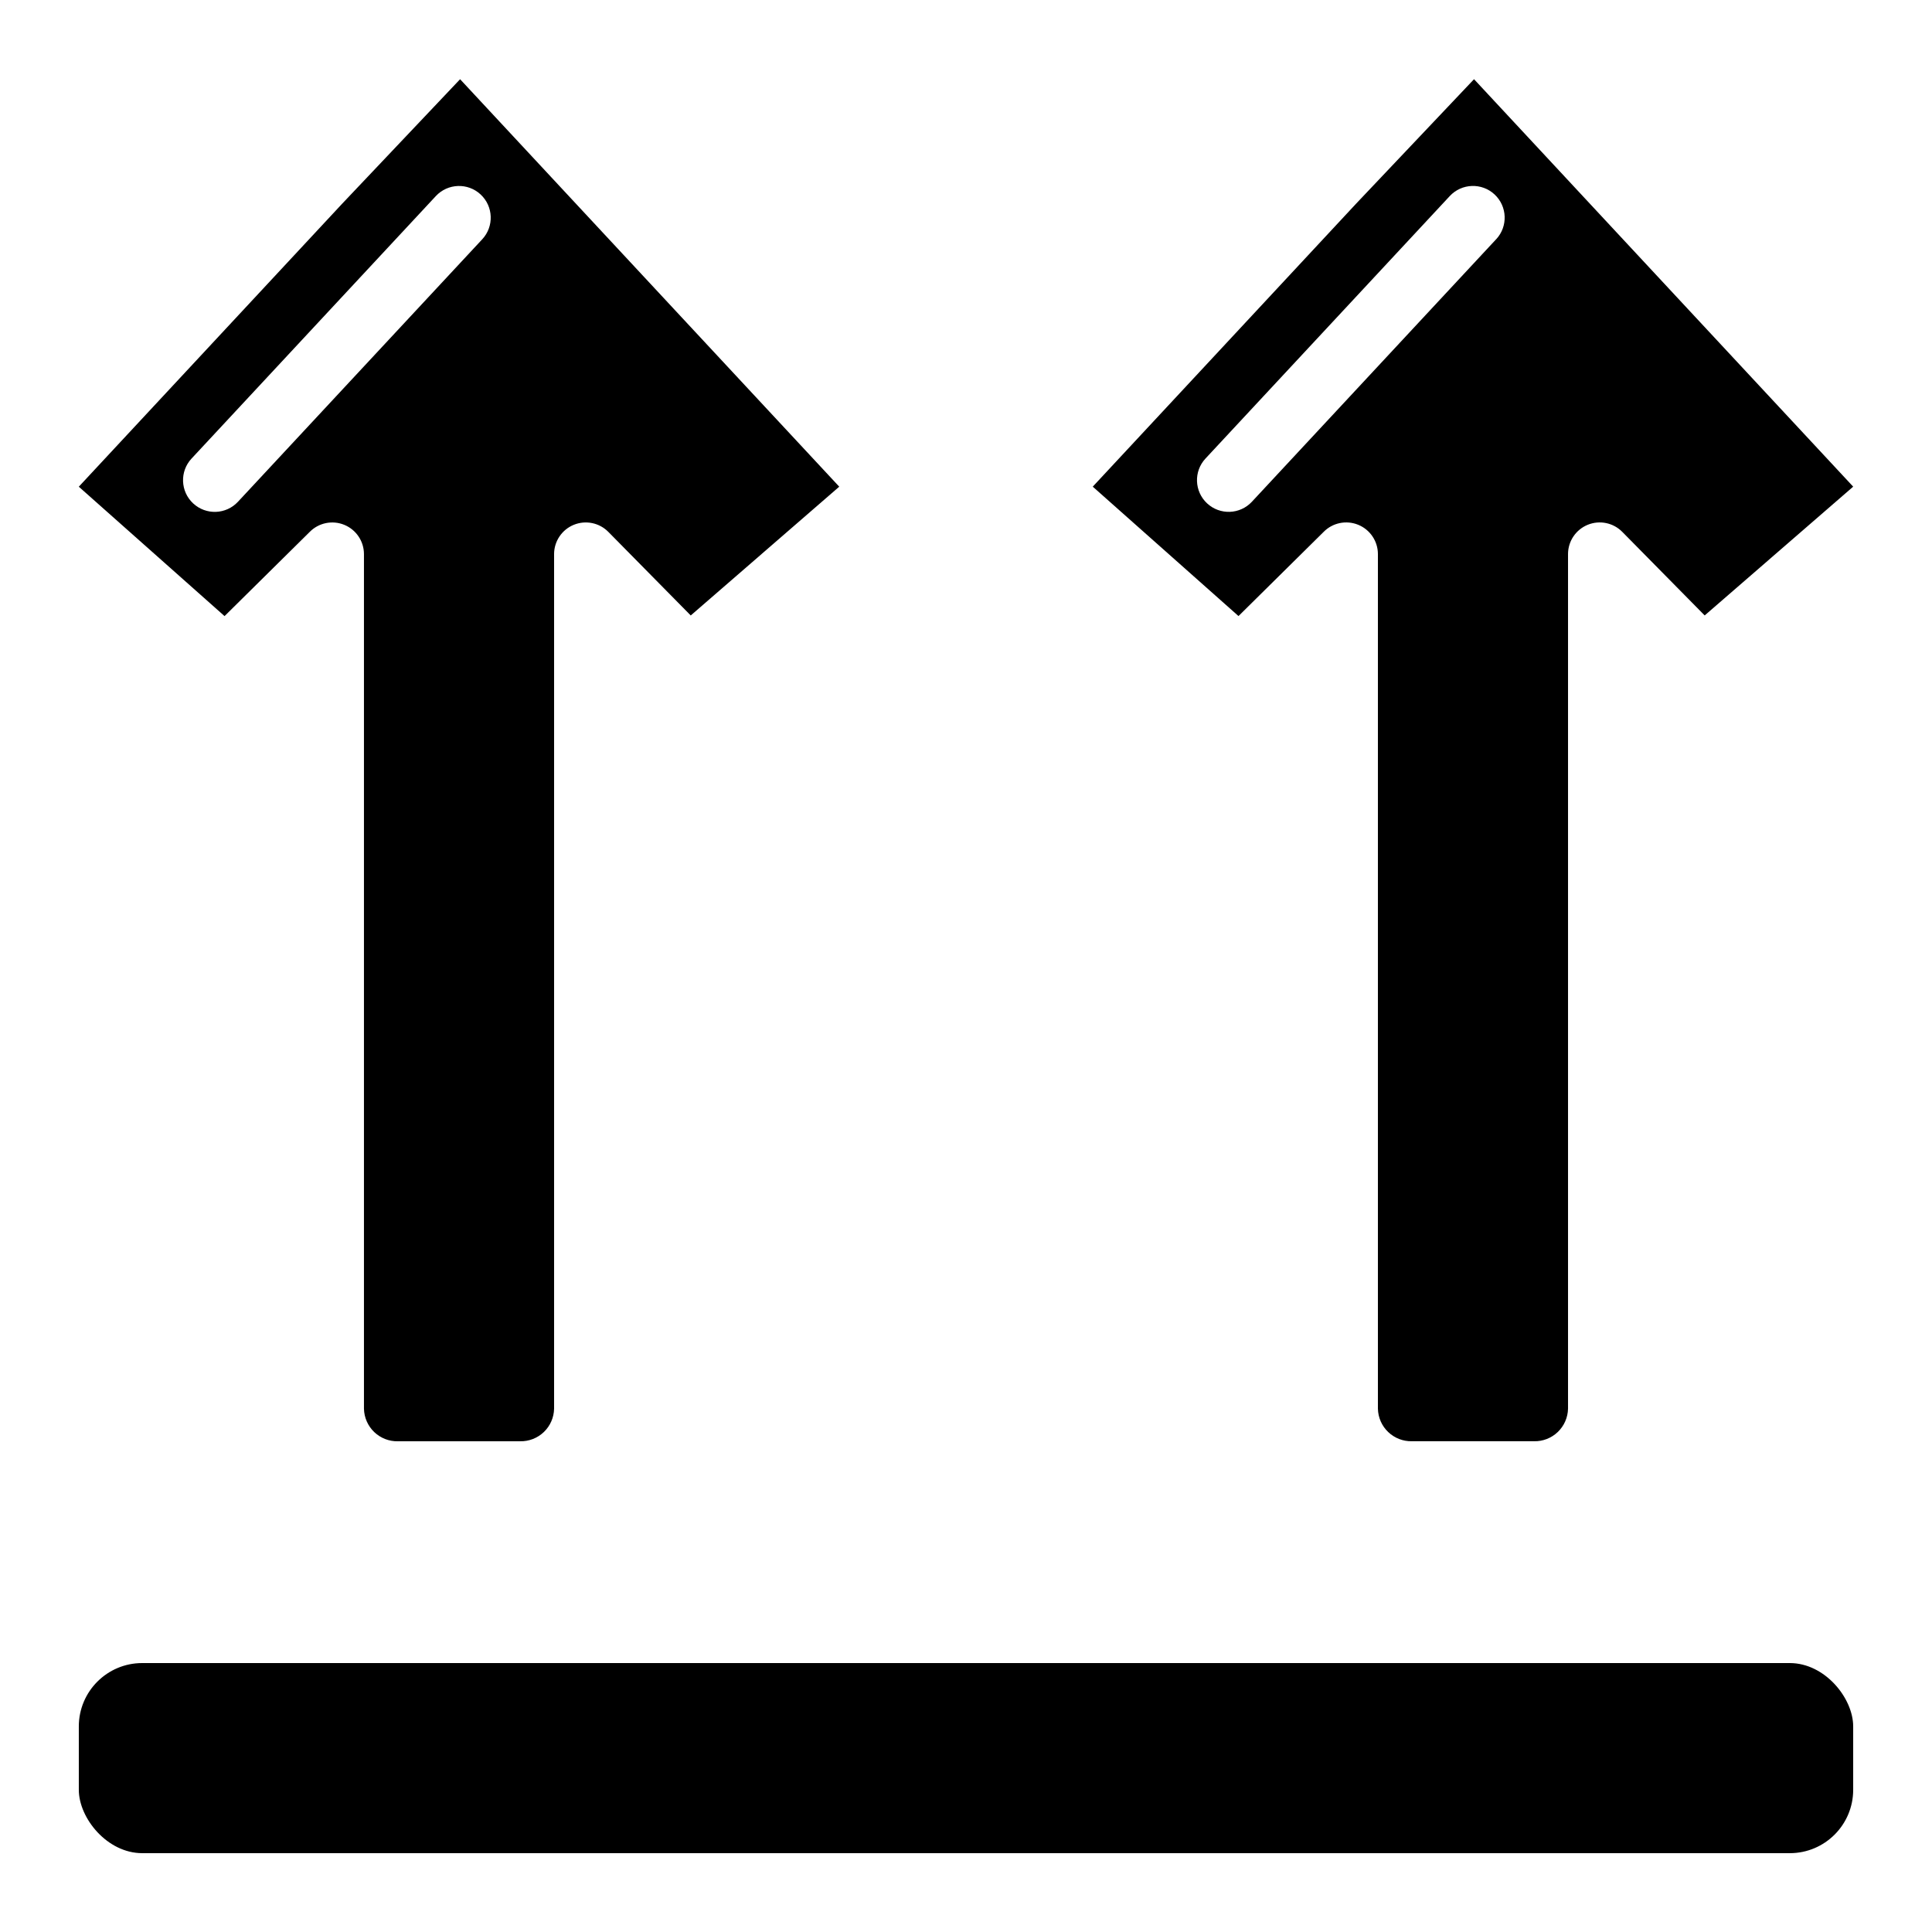 <?xml version="1.0" encoding="UTF-8"?>
<!-- Uploaded to: ICON Repo, www.svgrepo.com, Generator: ICON Repo Mixer Tools -->
<svg fill="#000000" width="800px" height="800px" version="1.1" viewBox="144 144 512 512" xmlns="http://www.w3.org/2000/svg">
 <g>
  <path d="m181.68 584.73h436.64c9.273 0 16.793 9.273 16.793 16.793v16.793c0 9.273-7.519 16.793-16.793 16.793h-436.64c-9.273 0-16.793-9.273-16.793-16.793v-16.793c0-9.273 7.519-16.793 16.793-16.793z"/>
  <path d="m503.36 198-69.77 74.969 38.625 34.293 22.562-22.305c2.391-2.43 6.008-3.172 9.164-1.883 3.152 1.289 5.215 4.356 5.219 7.762v226.48c0.051 2.336 1.023 4.559 2.715 6.18 1.688 1.617 3.949 2.5 6.289 2.449h32.379-0.004c2.34 0.051 4.602-0.832 6.289-2.449 1.691-1.621 2.664-3.844 2.715-6.18v-226.48c0.004-3.406 2.066-6.473 5.219-7.762 3.156-1.289 6.773-0.547 9.164 1.883l21.832 22.141 39.355-34.129-100.48-107.98zm37.141 9.395-64.738 69.574-0.004 0.004c-3.16 3.394-8.477 3.582-11.871 0.418-3.394-3.16-3.582-8.477-0.422-11.871l64.742-69.566c3.16-3.394 8.477-3.582 11.871-0.422 3.394 3.164 3.582 8.48 0.422 11.875z"/>
  <path d="m249.46 525.95h32.379c2.336 0.051 4.598-0.832 6.289-2.449 1.688-1.621 2.664-3.844 2.711-6.18v-226.48c0.004-3.406 2.066-6.473 5.219-7.762 3.156-1.289 6.777-0.547 9.164 1.883l21.832 22.141 39.355-34.129-100.48-107.98-31.277 33.016-69.77 74.969 38.625 34.293 22.562-22.305c2.391-2.43 6.012-3.172 9.164-1.883 3.152 1.289 5.215 4.356 5.219 7.762v226.48c0.051 2.336 1.027 4.559 2.715 6.18 1.688 1.617 3.949 2.5 6.289 2.449zm-42.406-248.97c-3.16 3.394-8.477 3.582-11.871 0.418-3.394-3.16-3.582-8.477-0.422-11.871l64.742-69.566c3.16-3.394 8.477-3.582 11.871-0.422 3.394 3.164 3.582 8.48 0.422 11.875z"/>
 </g>
</svg>